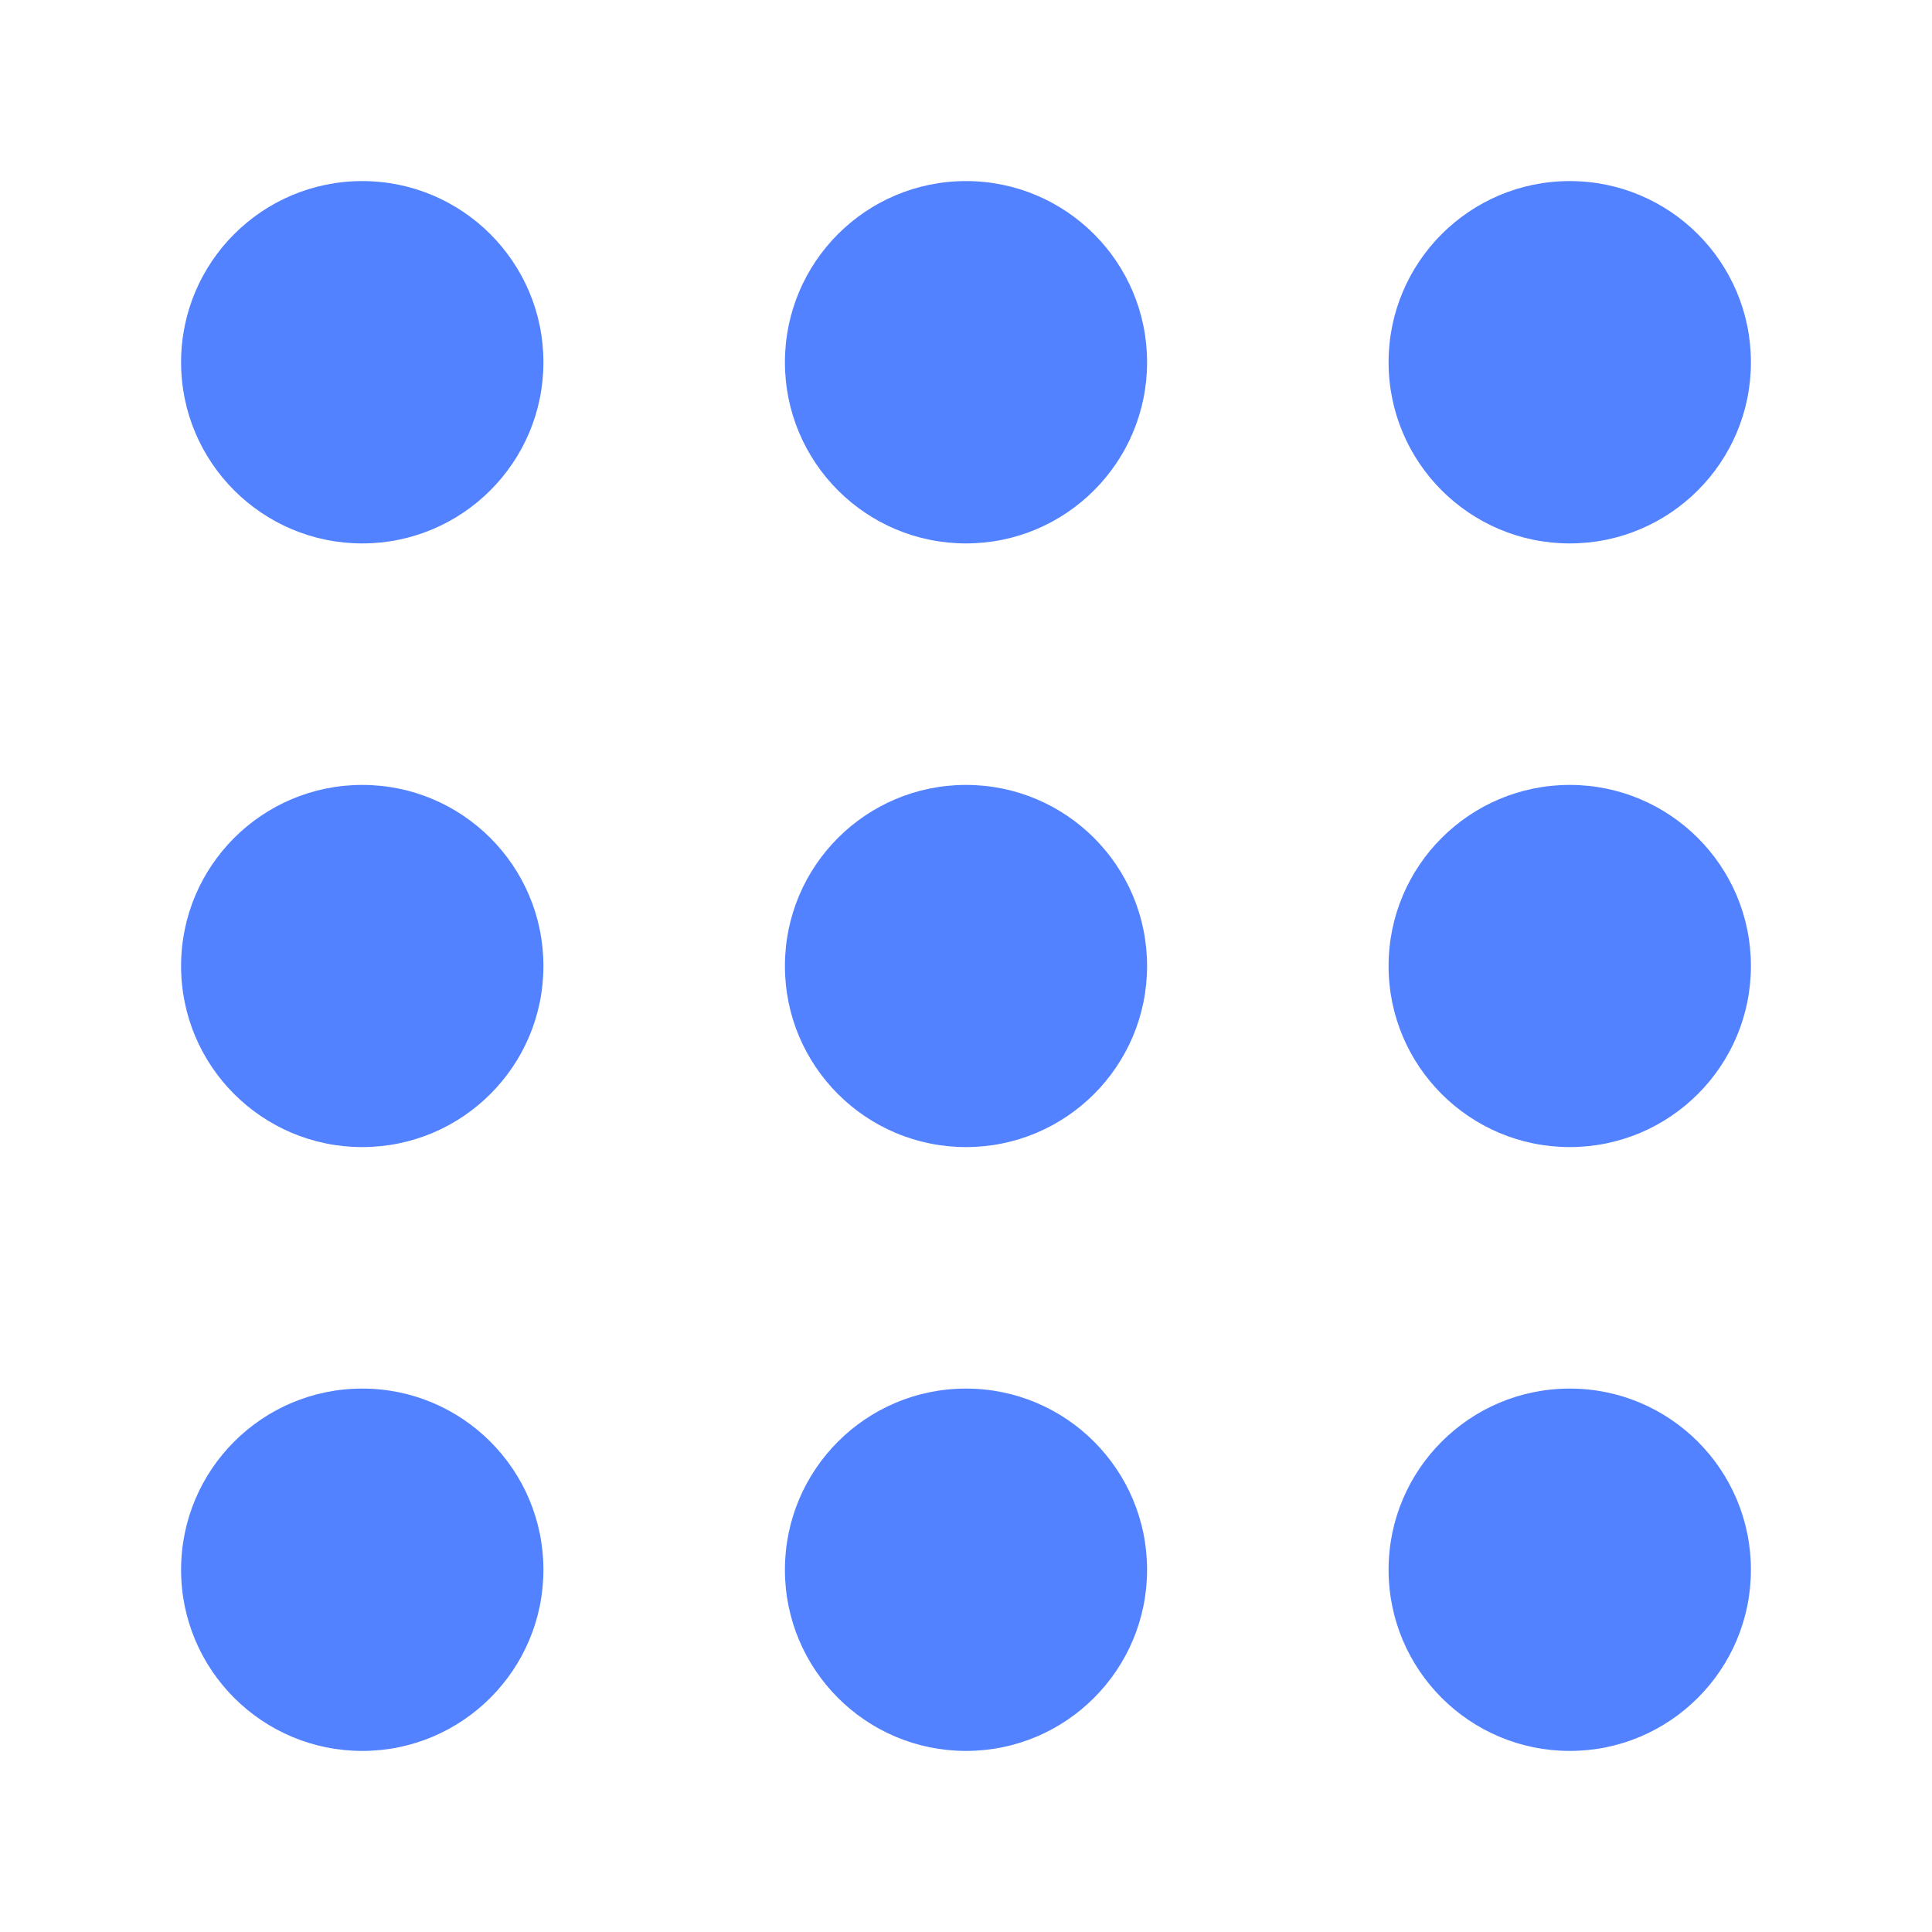 <svg width="22" height="22" viewBox="0 0 22 22" fill="none" xmlns="http://www.w3.org/2000/svg">
<path fill-rule="evenodd" clip-rule="evenodd" d="M13.062 4.125C13.062 5.264 12.139 6.188 11 6.188C9.861 6.188 8.938 5.264 8.938 4.125C8.938 2.986 9.861 2.062 11 2.062C12.139 2.062 13.062 2.986 13.062 4.125ZM4.125 13.062C5.264 13.062 6.188 12.139 6.188 11C6.188 9.861 5.264 8.938 4.125 8.938C2.986 8.938 2.062 9.861 2.062 11C2.062 12.139 2.986 13.062 4.125 13.062ZM13.062 11C13.062 12.139 12.139 13.062 11 13.062C9.861 13.062 8.938 12.139 8.938 11C8.938 9.861 9.861 8.938 11 8.938C12.139 8.938 13.062 9.861 13.062 11ZM19.938 11C19.938 12.139 19.014 13.062 17.875 13.062C16.736 13.062 15.812 12.139 15.812 11C15.812 9.861 16.736 8.938 17.875 8.938C19.014 8.938 19.938 9.861 19.938 11ZM17.875 6.188C19.014 6.188 19.938 5.264 19.938 4.125C19.938 2.986 19.014 2.062 17.875 2.062C16.736 2.062 15.812 2.986 15.812 4.125C15.812 5.264 16.736 6.188 17.875 6.188ZM6.188 4.125C6.188 5.264 5.264 6.188 4.125 6.188C2.986 6.188 2.062 5.264 2.062 4.125C2.062 2.986 2.986 2.062 4.125 2.062C5.264 2.062 6.188 2.986 6.188 4.125ZM11 19.938C12.139 19.938 13.062 19.014 13.062 17.875C13.062 16.736 12.139 15.812 11 15.812C9.861 15.812 8.938 16.736 8.938 17.875C8.938 19.014 9.861 19.938 11 19.938ZM19.938 17.875C19.938 19.014 19.014 19.938 17.875 19.938C16.736 19.938 15.812 19.014 15.812 17.875C15.812 16.736 16.736 15.812 17.875 15.812C19.014 15.812 19.938 16.736 19.938 17.875ZM4.125 19.938C5.264 19.938 6.188 19.014 6.188 17.875C6.188 16.736 5.264 15.812 4.125 15.812C2.986 15.812 2.062 16.736 2.062 17.875C2.062 19.014 2.986 19.938 4.125 19.938Z" fill="#5282FF"/>
</svg>
